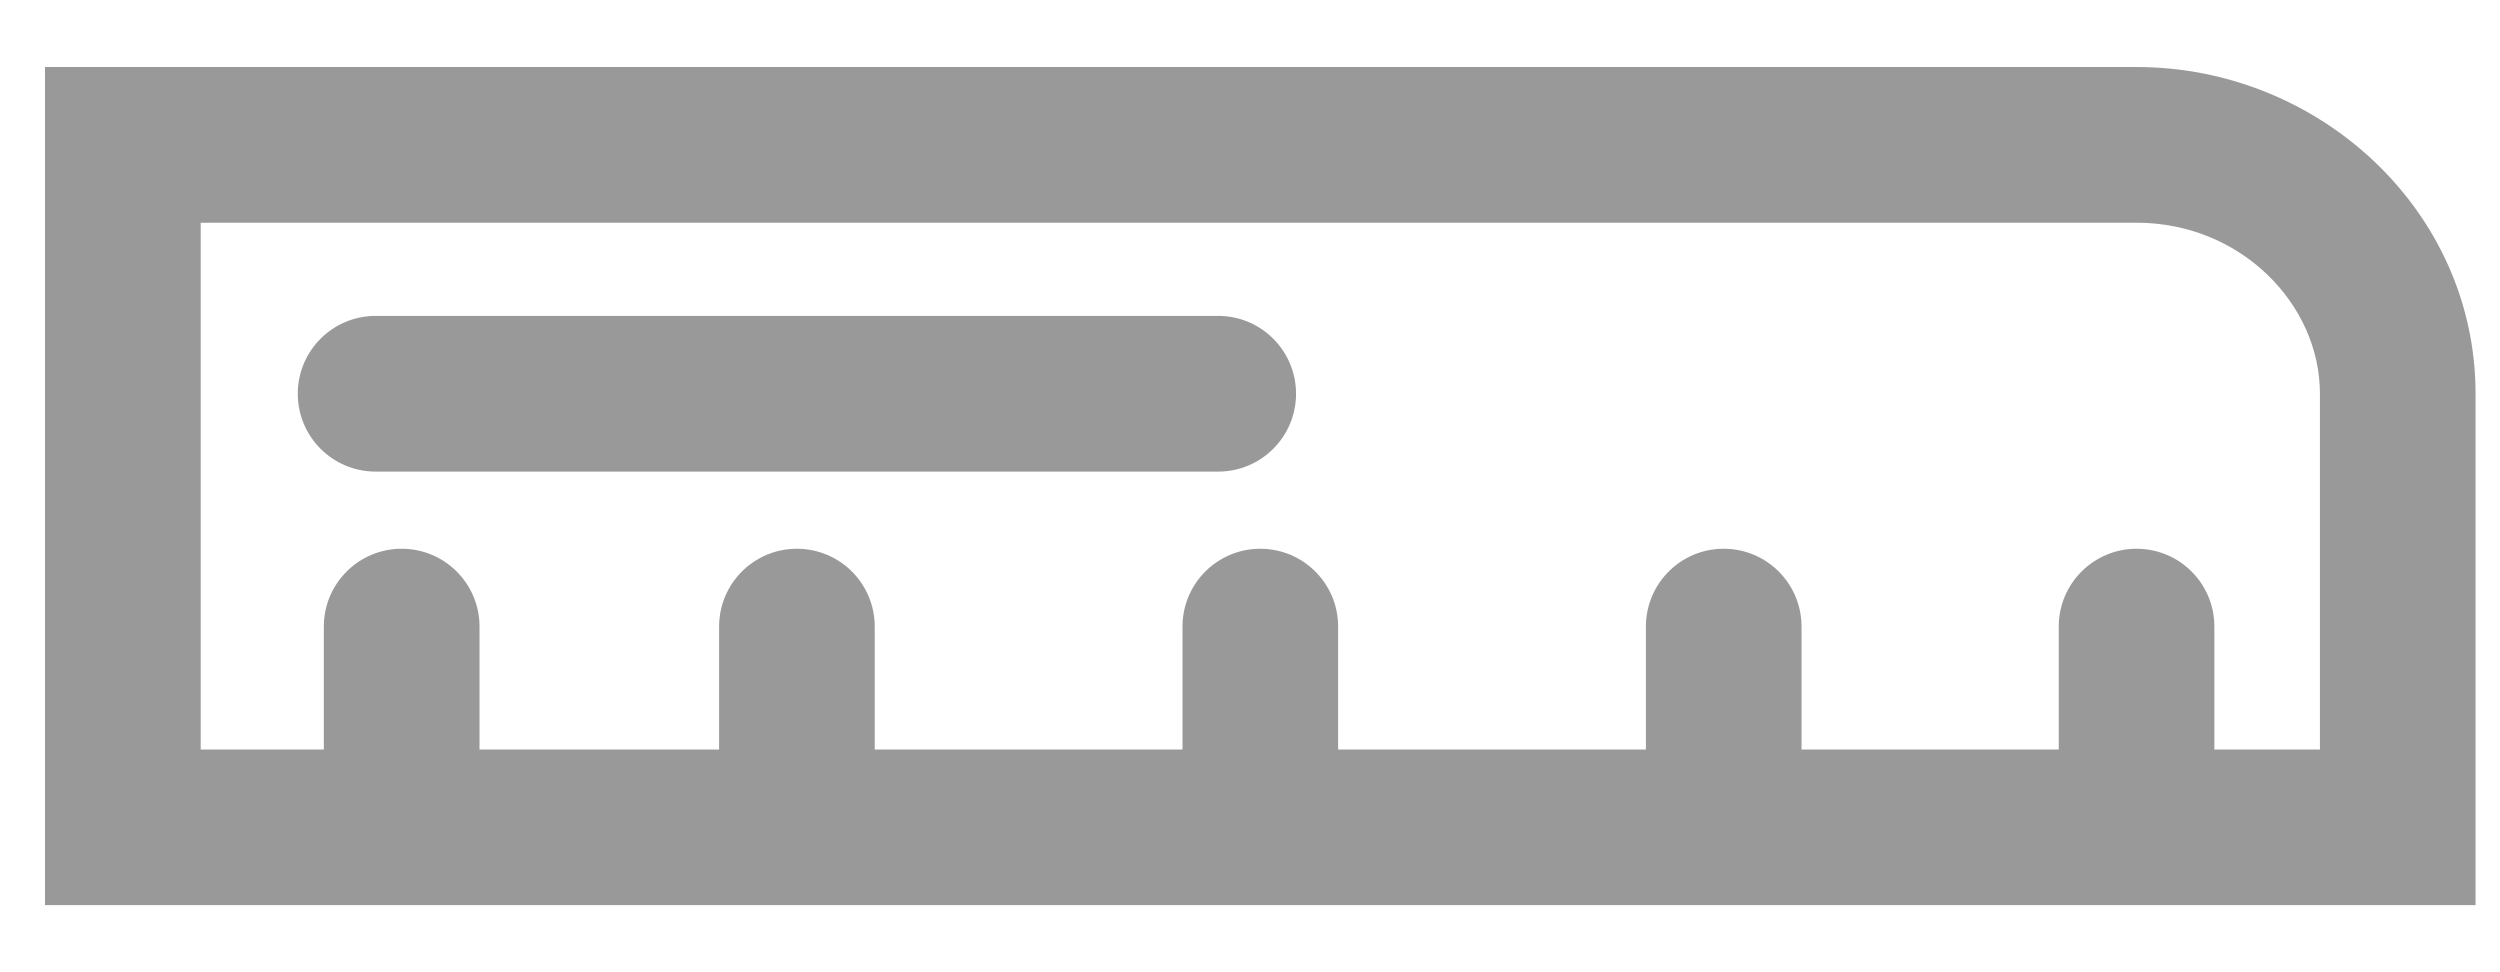 <svg width="36" height="14" viewBox="0 0 36 14" fill="none" xmlns="http://www.w3.org/2000/svg">
<path fill-rule="evenodd" clip-rule="evenodd" d="M0.648 0.965H30.767C33.397 0.965 35.648 3.035 35.648 5.67V13.034H0.648V0.965ZM6.905 10.793V9.023C6.905 8.404 6.403 7.902 5.784 7.902C5.165 7.902 4.663 8.404 4.663 9.023V10.793H2.89V3.207H30.767C32.261 3.207 33.407 4.374 33.407 5.67V10.793H31.887V9.023C31.887 8.404 31.386 7.902 30.767 7.902C30.147 7.902 29.646 8.404 29.646 9.023V10.793H25.942V9.023C25.942 8.404 25.441 7.902 24.821 7.902C24.202 7.902 23.701 8.404 23.701 9.023V10.793H19.269V9.023C19.269 8.404 18.767 7.902 18.148 7.902C17.529 7.902 17.028 8.404 17.028 9.023V10.793H12.596V9.023C12.596 8.404 12.095 7.902 11.475 7.902C10.856 7.902 10.355 8.404 10.355 9.023V10.793H6.905ZM4.288 5.67C4.288 5.051 4.79 4.549 5.409 4.549H17.542C18.161 4.549 18.663 5.051 18.663 5.67C18.663 6.289 18.161 6.791 17.542 6.791H5.409C4.79 6.791 4.288 6.289 4.288 5.67Z" fill="#999999"/>
</svg>
